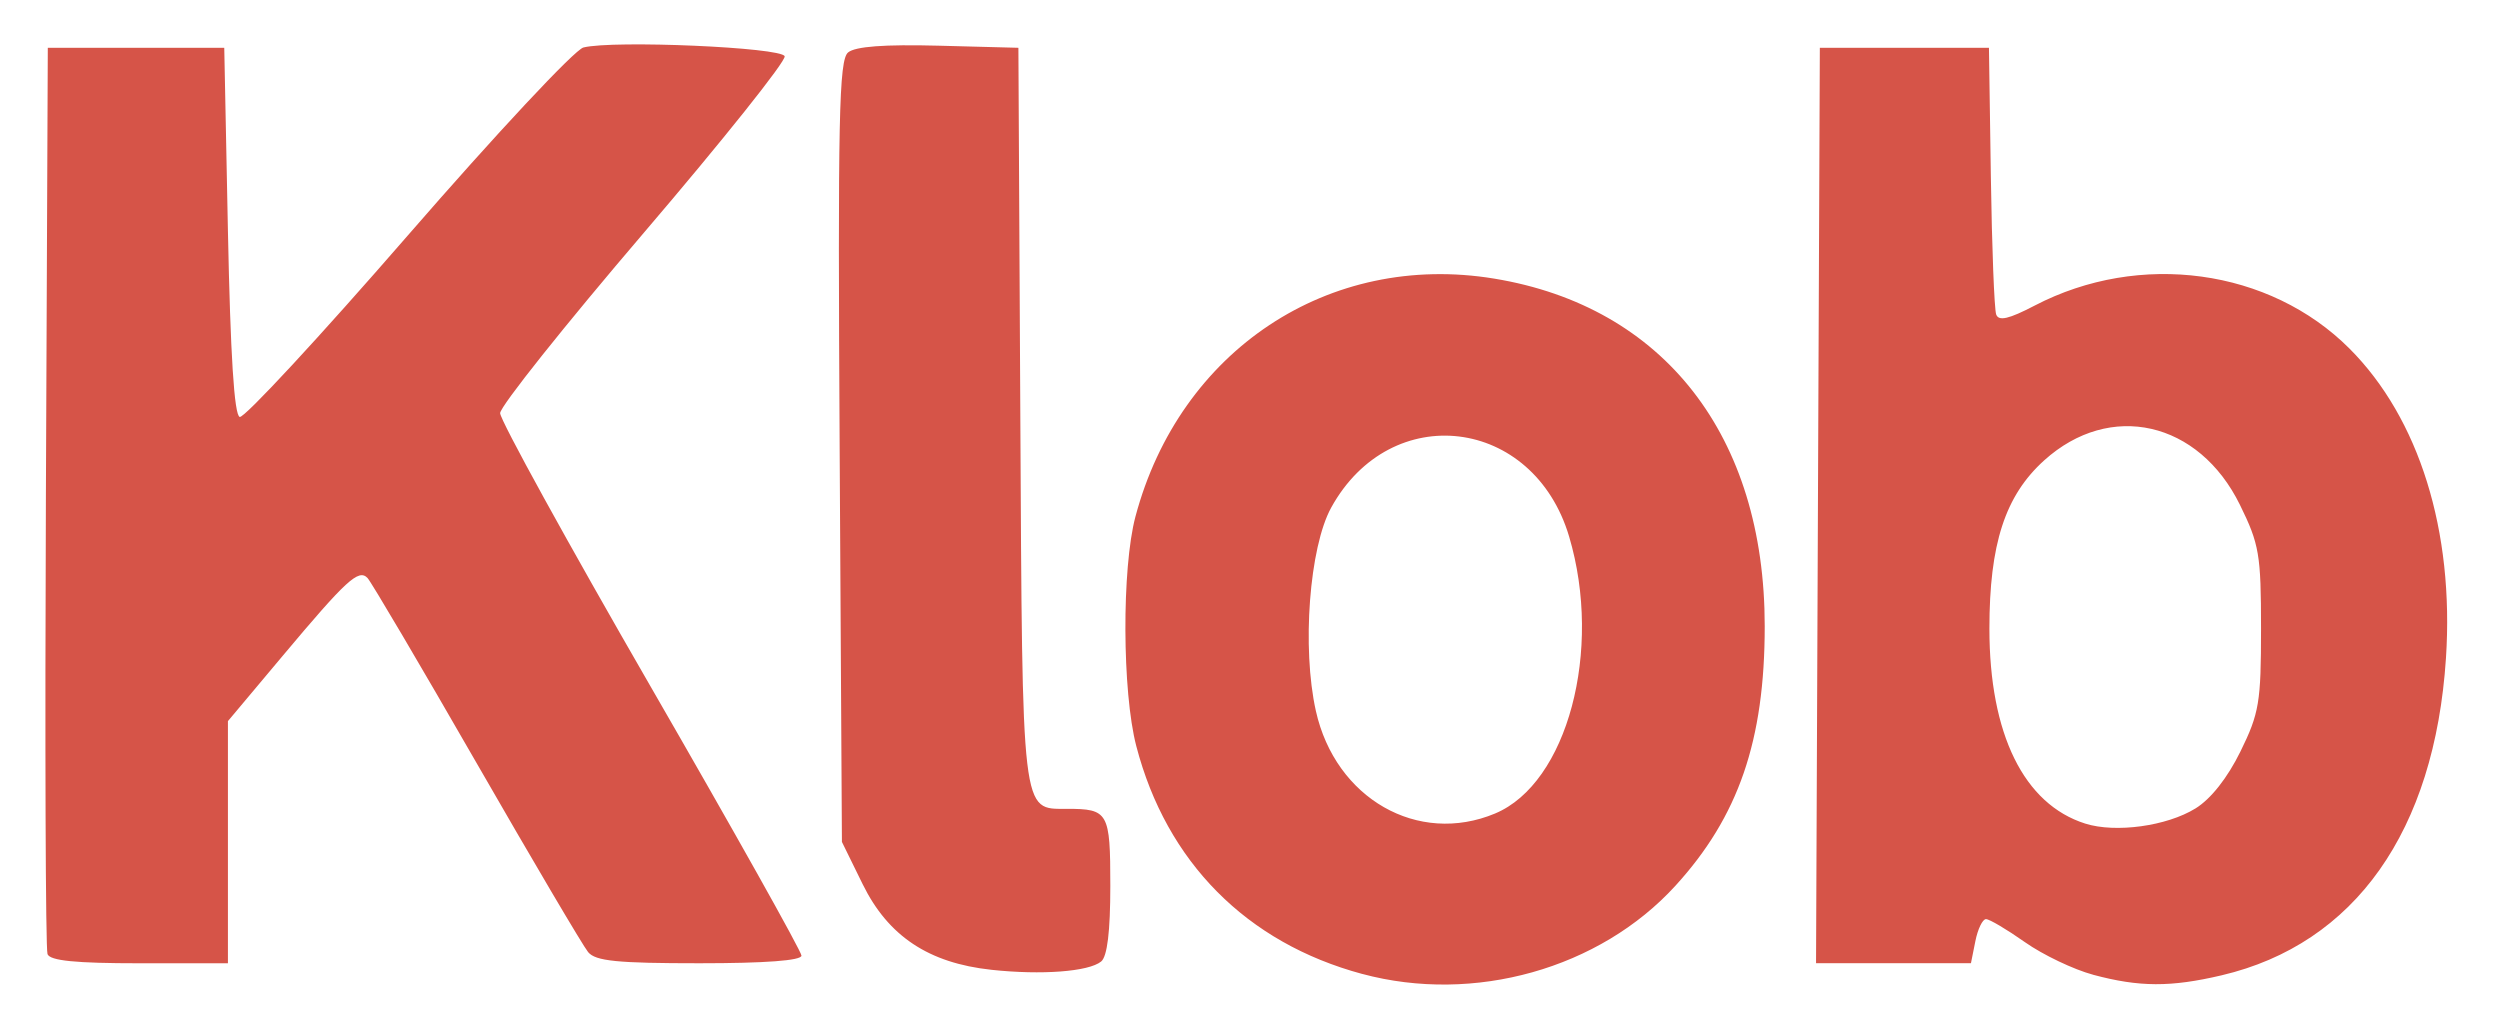 <?xml version="1.0" encoding="UTF-8" standalone="no"?>
<svg
   xmlns:dc="http://purl.org/dc/elements/1.1/"
   xmlns:cc="http://creativecommons.org/ns#"
   xmlns:rdf="http://www.w3.org/1999/02/22-rdf-syntax-ns#"
   xmlns:svg="http://www.w3.org/2000/svg"
   xmlns="http://www.w3.org/2000/svg"
   id="svg3842"
   version="1.1"
   viewBox="0 0 119.944 49.389"
   height="49.389mm"
   width="119.944mm">
  <defs
     id="defs3836" />
  <g
     transform="translate(-45.861,-124.139)"
     id="layer1">
    <path
       transform="translate(-5.8333332e-7,-1.0833333e-6)"
       id="path3855"
       d="m 111.218,170.867 c -5.549,-1.494 -9.392,-5.37 -10.841,-10.934 -0.678,-2.605 -0.7,-8.53 -0.04,-11.01 2.123,-7.976 9.278,-12.722 17.212,-11.417 8.146,1.34 12.979,7.549 12.979,16.675 0,5.49 -1.256,9.138 -4.29,12.46 -3.631,3.976 -9.654,5.67 -15.019,4.225 z m 6.373,-7.698 c 3.465,-1.448 5.173,-7.83 3.554,-13.283 -1.708,-5.753 -8.548,-6.59 -11.414,-1.398 -1.051,1.904 -1.416,6.733 -0.737,9.764 0.94,4.201 4.896,6.463 8.598,4.917 z m 28.694,7.736 c -0.938,-0.252 -2.411,-0.956 -3.274,-1.564 -0.862,-0.608 -1.702,-1.105 -1.867,-1.105 -0.164,0 -0.394,0.476 -0.51,1.058 l -0.212,1.058 h -3.716 -3.716 l 0.091,-21.96 0.091,-21.96 h 4.057 4.057 l 0.091,6.174 c 0.05,3.395 0.165,6.375 0.256,6.622 0.122,0.331 0.606,0.219 1.849,-0.429 5.034,-2.622 11.27,-1.77 15.1,2.063 3.344,3.346 5.03,8.756 4.63,14.851 -0.545,8.307 -4.369,13.714 -10.762,15.219 -2.446,0.576 -3.952,0.569 -6.167,-0.026 z m 4.909,-7.978 c 0.741,-0.458 1.535,-1.464 2.159,-2.735 0.899,-1.831 0.987,-2.355 0.987,-5.891 0,-3.557 -0.084,-4.052 -1.011,-5.939 -1.976,-4.024 -6.233,-4.991 -9.396,-2.133 -1.872,1.692 -2.625,4.006 -2.625,8.072 0,5.057 1.653,8.419 4.599,9.352 1.454,0.46 3.913,0.122 5.287,-0.727 z m -57.769,7.74 c -3.009,-0.323 -4.951,-1.615 -6.175,-4.106 l -0.996,-2.029 -0.108,-18.726 c -0.092,-16.02 -0.034,-18.787 0.404,-19.151 0.347,-0.288 1.74,-0.392 4.341,-0.324 l 3.83,0.101 0.092,17.615 c 0.101,19.362 0.046,18.898 2.227,18.898 2.002,0 2.091,0.157 2.091,3.699 0,2.191 -0.146,3.388 -0.441,3.627 -0.602,0.486 -2.854,0.656 -5.264,0.397 z m -45.285,-0.755 c -0.093,-0.243 -0.127,-10.125 -0.077,-21.96 l 0.091,-21.519 h 4.233 4.233 l 0.176,8.79 c 0.12,5.956 0.302,8.832 0.566,8.92 0.214,0.071 3.842,-3.846 8.061,-8.704 4.238,-4.88 8.011,-8.918 8.43,-9.022 1.442,-0.358 9.513,-0.006 9.654,0.421 0.074,0.223 -2.966,4.033 -6.755,8.467 -3.789,4.434 -6.893,8.329 -6.896,8.656 -0.004,0.327 3.247,6.233 7.225,13.126 3.978,6.893 7.232,12.698 7.232,12.9 0,0.237 -1.737,0.367 -4.896,0.367 -3.942,0 -4.982,-0.104 -5.339,-0.534 -0.244,-0.294 -2.655,-4.382 -5.359,-9.084 -2.703,-4.702 -5.057,-8.694 -5.229,-8.87 -0.43,-0.438 -1.009,0.094 -4.075,3.749 l -2.619,3.122 v 5.809 5.809 h -4.244 c -3.07,0 -4.291,-0.122 -4.413,-0.441 z"
       style="fill:#d65448;stroke-width:0.353" />
  </g>
</svg>
